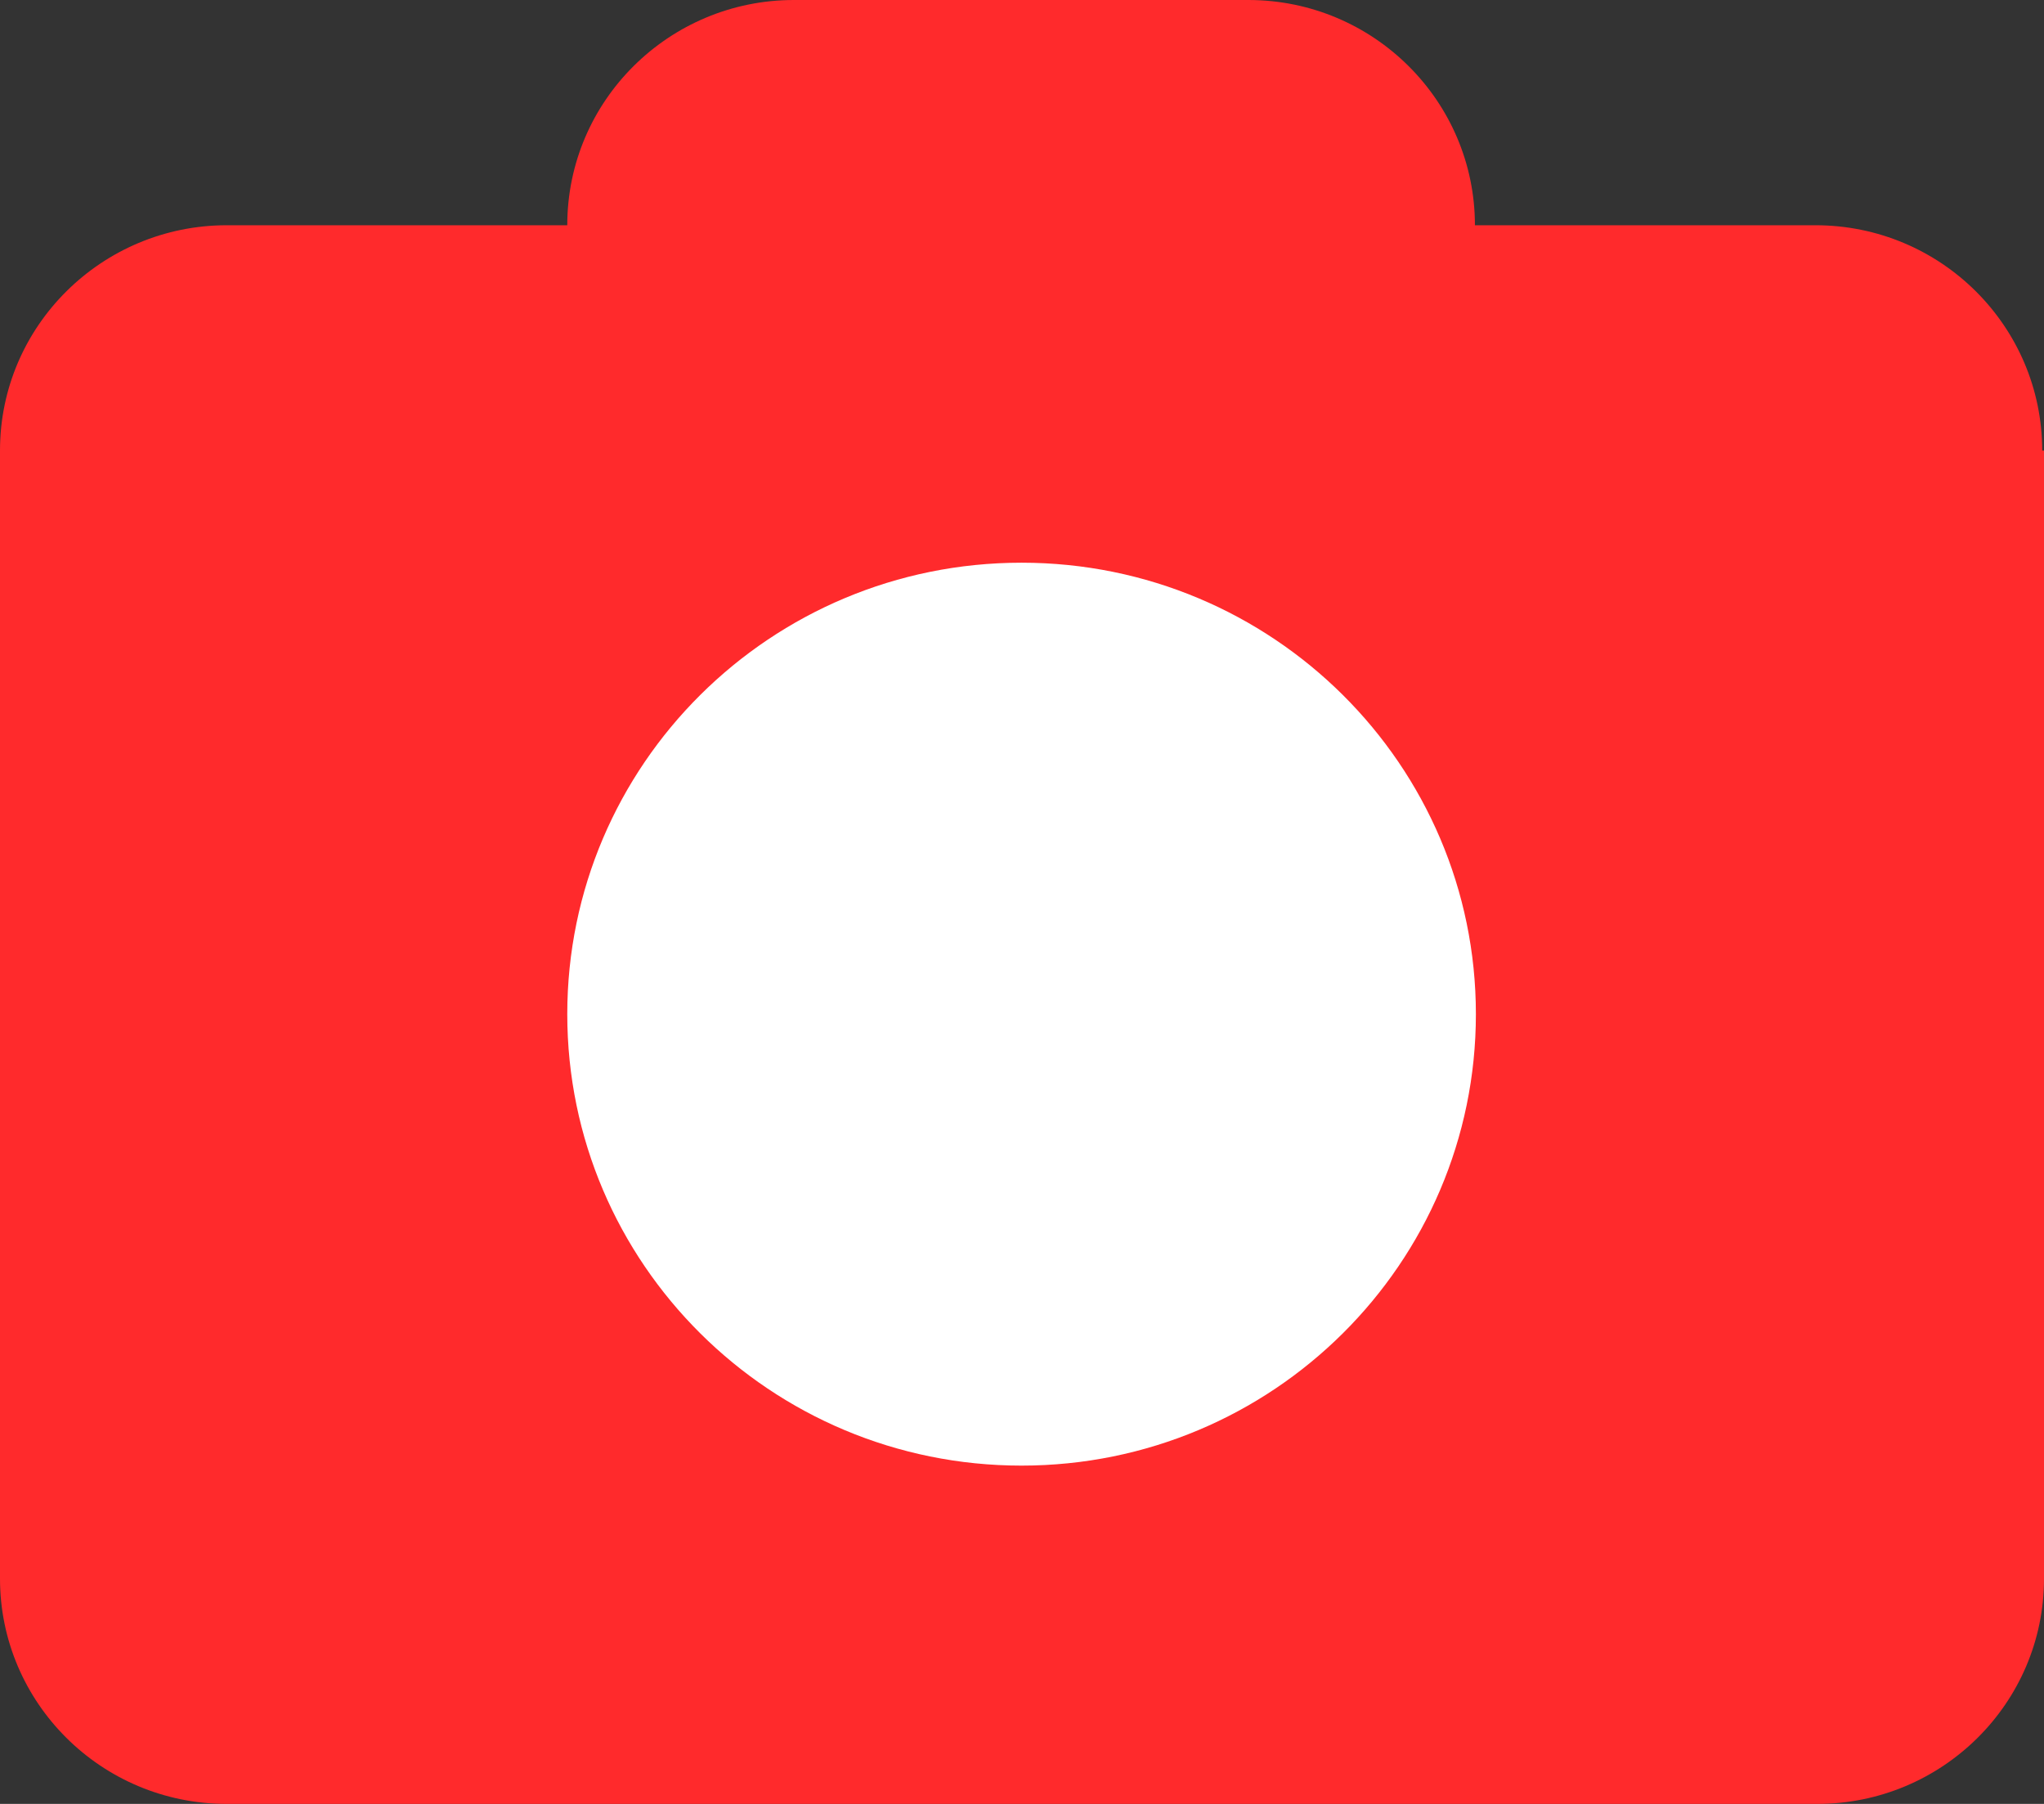 <svg width="17" height="15" viewBox="0 0 17 15" fill="none" xmlns="http://www.w3.org/2000/svg">
<rect x="0" y="0" width="17" height="15" fill="#333333" stroke="none"/>
<g id="Vector">
<path d="M17 3.746V13.127C17 14.164 16.151 15 15.114 15H1.886C0.841 15 0 14.157 0 13.127V3.746C0 2.709 0.849 1.873 1.886 1.873H4.718C4.718 0.836 5.566 0 6.603 0H10.382C11.426 0 12.267 0.843 12.267 1.873H15.099C16.144 1.873 16.985 2.716 16.985 3.746H17Z" fill="#FF2A2C"/>
<path d="M8.496 12.187C10.583 12.187 12.275 10.506 12.275 8.433C12.275 6.36 10.583 4.679 8.496 4.679C6.409 4.679 4.718 6.36 4.718 8.433C4.718 10.506 6.409 12.187 8.496 12.187Z" fill="white"/>
</g>
</svg>
